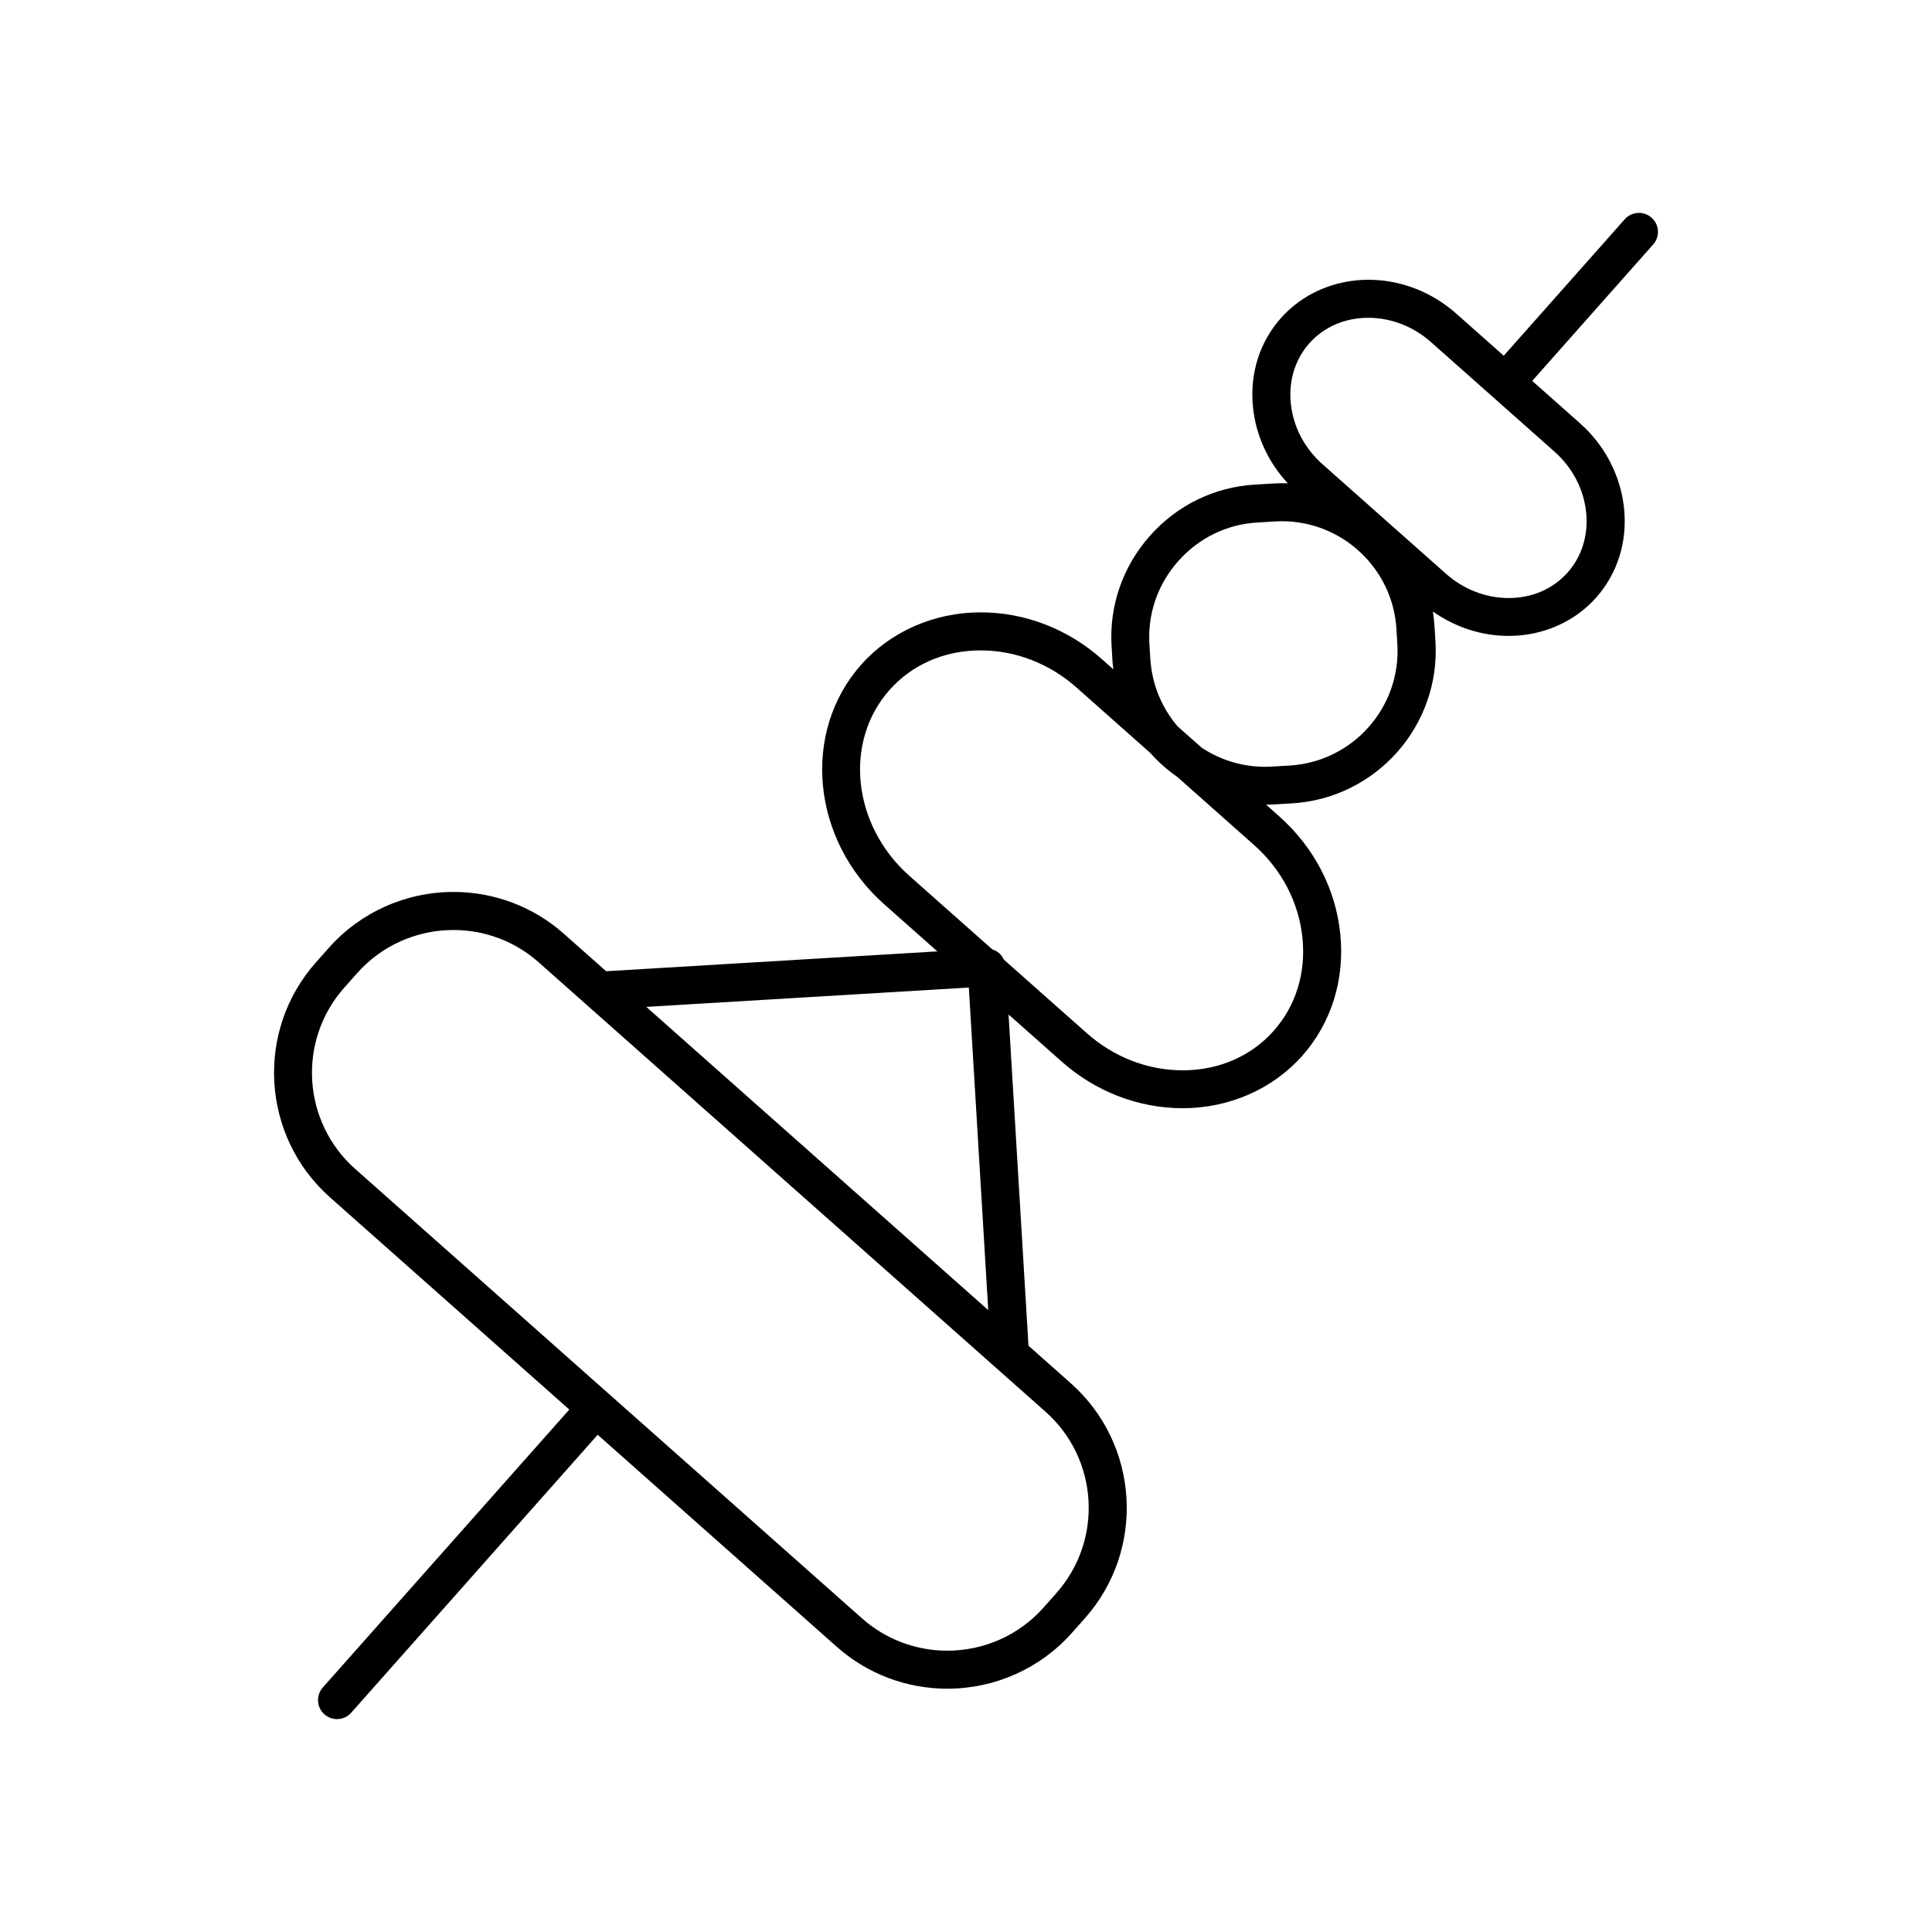 <?xml version="1.0" encoding="UTF-8"?>
<!-- Uploaded to: SVG Repo, www.svgrepo.com, Generator: SVG Repo Mixer Tools -->
<svg fill="#000000" width="800px" height="800px" version="1.1" viewBox="144 144 512 512" xmlns="http://www.w3.org/2000/svg">
 <path d="m581.68 201.69c-2.086-1.844-5.266-1.664-7.113 0.422l-32.059 36.16-12.586-11.16c-6.523-5.785-14.801-8.973-23.281-8.973-9.008 0-17.461 3.703-23.195 10.16-5.656 6.379-8.289 14.758-7.394 23.59 0.754 7.527 4.019 14.582 9.238 20.203-1.316-0.047-2.625-0.039-3.981 0.039l-4.727 0.289c-10.762 0.641-20.652 5.461-27.844 13.582-7.199 8.117-10.812 18.516-10.16 29.285l0.242 3.926c0.047 0.734 0.152 1.449 0.238 2.176l-3.117-2.766c-8.977-7.961-20.359-12.344-32.031-12.344-12.316 0-23.875 5.059-31.699 13.879-15.887 17.922-13.145 46.391 6.106 63.477l14.09 12.488-87.77 5.266-11.234-9.957c-8.039-7.133-18.414-11.059-29.215-11.059-12.652 0-24.688 5.391-33.023 14.793l-3.457 3.894c-16.133 18.176-14.453 46.098 3.734 62.242l63.43 56.246-65.328 73.652c-1.848 2.082-1.656 5.266 0.422 7.109 0.957 0.852 2.152 1.27 3.34 1.27 1.391 0 2.777-0.57 3.773-1.699l65.312-73.652 63.434 56.25c8.047 7.125 18.426 11.043 29.227 11.043 12.652 0 24.68-5.387 33.02-14.801l3.449-3.883c16.125-18.176 14.453-46.098-3.734-62.242l-11.23-9.969-5.281-87.777 14.098 12.488c8.973 7.965 20.359 12.348 32.039 12.348 12.312 0 23.867-5.059 31.684-13.875 7.719-8.711 11.301-20.152 10.098-32.25-1.199-11.941-6.949-23.027-16.188-31.223l-3.488-3.094c0.715-0.004 1.422-0.02 2.152-0.066l4.727-0.281c22.297-1.34 39.348-20.57 38.012-42.863l-0.238-3.93c-0.09-1.371-0.238-2.727-0.453-4.051 5.934 4.18 12.922 6.473 20.094 6.473 9.008 0 17.457-3.703 23.184-10.16 5.656-6.375 8.289-14.75 7.402-23.582-0.887-8.688-5.055-16.742-11.758-22.68l-12.59-11.164 32.062-36.16c1.84-2.059 1.656-5.246-0.43-7.09zm-157.7 364.47-3.449 3.883c-6.422 7.246-15.707 11.406-25.484 11.406-8.34 0-16.344-3.031-22.539-8.508l-134.4-119.18c-14.031-12.453-15.324-33.992-2.883-48.012l3.457-3.891c6.43-7.246 15.719-11.402 25.488-11.402 8.332 0 16.332 3.027 22.531 8.52l134.39 119.16c14.031 12.457 15.32 33.992 2.883 48.016zm-23.227-160.45 5.141 85.48-90.617-80.355zm88.414-13.109c0.934 9.262-1.773 17.977-7.609 24.562-5.992 6.762-14.582 10.484-24.156 10.484-9.211 0-18.211-3.488-25.348-9.812l-22.016-19.52c-0.586-1.309-1.699-2.293-3.062-2.715l-21.996-19.504c-15.094-13.391-17.453-35.484-5.25-49.246 5.996-6.762 14.582-10.488 24.164-10.488 9.211 0 18.207 3.481 25.355 9.805l19.629 17.41c2.109 2.394 4.527 4.5 7.144 6.34l20.293 18c7.34 6.496 11.902 15.266 12.852 24.684zm-3.387-45.727-4.727 0.281c-6.914 0.406-13.336-1.523-18.633-5.039l-6.328-5.602c-4.152-4.875-6.82-11.062-7.238-17.91l-0.25-3.926c-0.484-8.082 2.231-15.887 7.656-21.992 5.426-6.106 12.836-9.73 20.898-10.211l4.727-0.289c0.609-0.035 1.223-0.055 1.824-0.055 16.066 0 29.414 12.566 30.363 28.602l0.238 3.93c1.031 16.754-11.777 31.203-28.531 32.211zm78.57-67.051c0.605 6-1.137 11.645-4.906 15.891-3.883 4.367-9.426 6.769-15.637 6.769-6.027 0-11.914-2.281-16.594-6.422l-32.719-29.016c-4.812-4.266-7.805-10.004-8.422-16.164-0.605-6 1.145-11.645 4.902-15.891 3.883-4.367 9.438-6.769 15.652-6.769 6.019 0 11.922 2.289 16.594 6.434l32.711 29.016c4.809 4.258 7.797 9.988 8.418 16.152z"/>
</svg>
